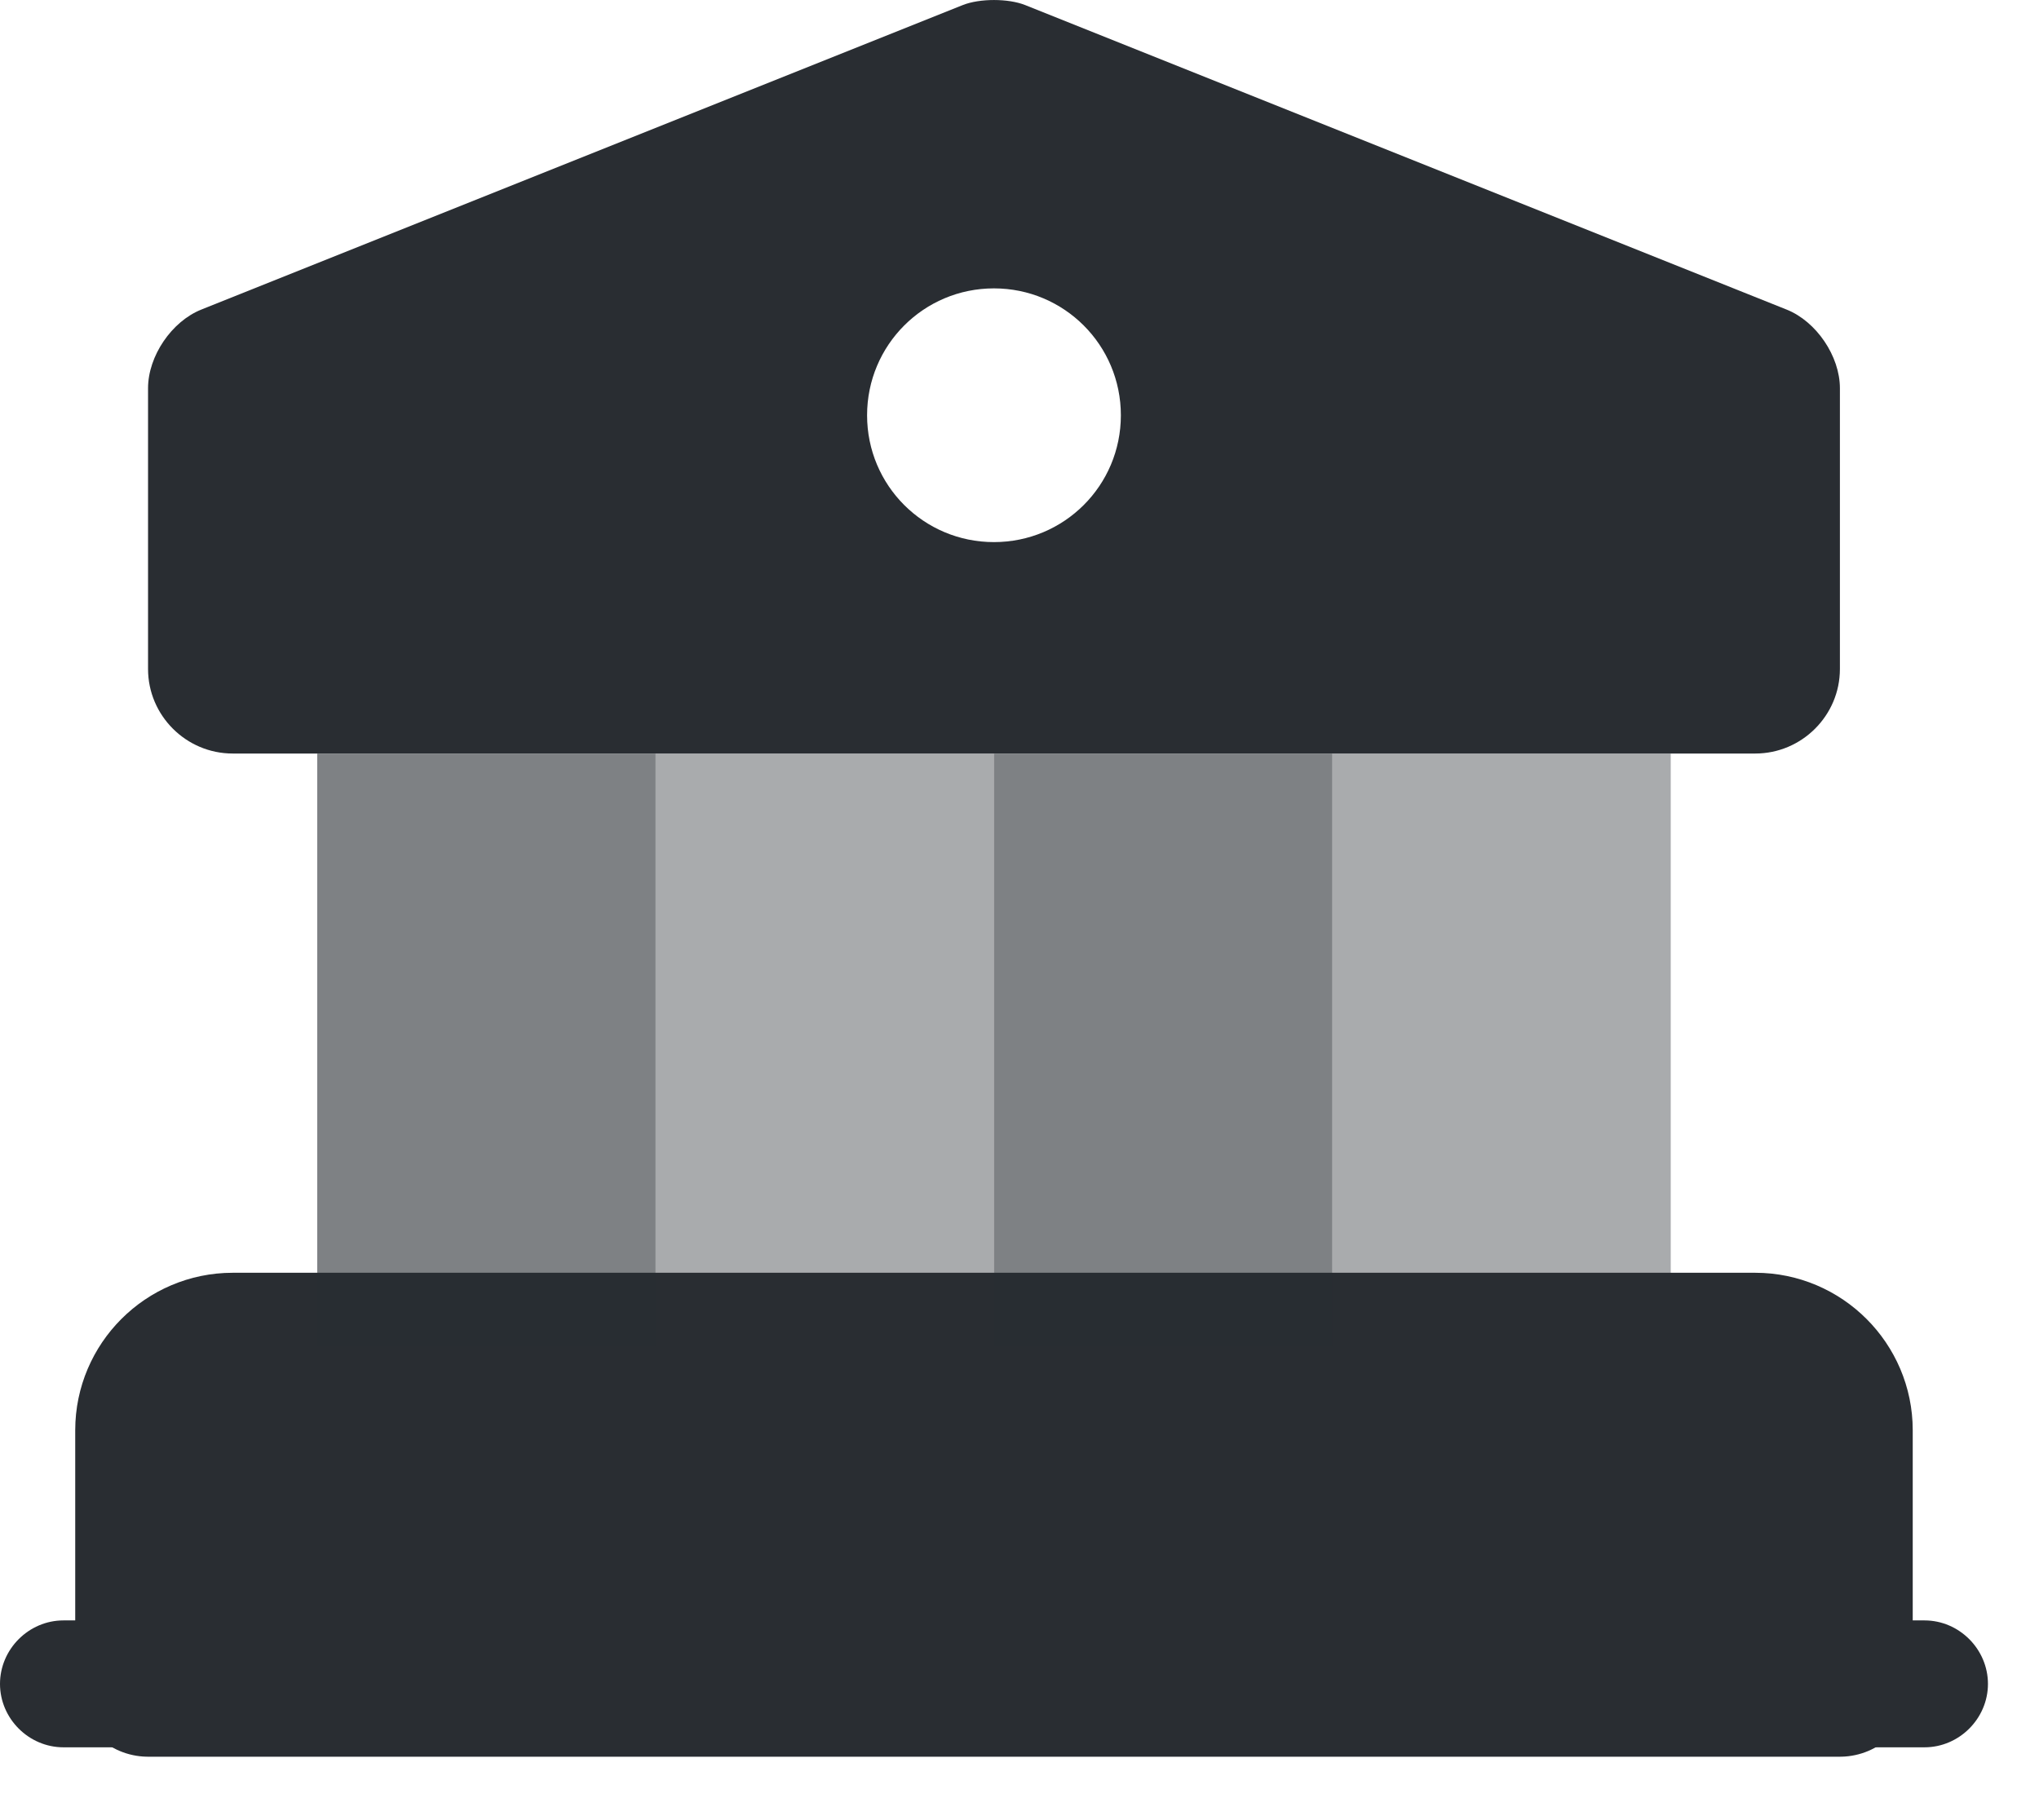 <svg width="28" height="25" viewBox="0 0 28 25" fill="none" xmlns="http://www.w3.org/2000/svg">
<path d="M25.266 19.644V23.129H2.033V19.644C2.033 19.005 2.556 18.482 3.195 18.482H24.104C24.743 18.482 25.266 19.005 25.266 19.644Z" fill="#292D32" stroke="#292D32" stroke-width="2" stroke-miterlimit="10" stroke-linecap="round" stroke-linejoin="round"/>
<path opacity="0.6" d="M9.003 10.351H4.356V18.482H9.003V10.351Z" fill="#292D32"/>
<path opacity="0.4" d="M13.649 10.351H9.003V18.482H13.649V10.351Z" fill="#292D32"/>
<path opacity="0.6" d="M18.296 10.351H13.649V18.482H18.296V10.351Z" fill="#292D32"/>
<path opacity="0.4" d="M22.943 10.351H18.296V18.482H22.943V10.351Z" fill="#292D32"/>
<path d="M26.428 24H0.871C0.395 24 0 23.605 0 23.129C0 22.652 0.395 22.257 0.871 22.257H26.428C26.904 22.257 27.299 22.652 27.299 23.129C27.299 23.605 26.904 24 26.428 24Z" fill="#292D32"/>
<path d="M24.534 4.252L14.079 0.07C13.847 -0.023 13.452 -0.023 13.22 0.07L2.765 4.252C2.358 4.414 2.033 4.891 2.033 5.332V9.189C2.033 9.828 2.556 10.35 3.195 10.35H24.104C24.743 10.35 25.266 9.828 25.266 9.189V5.332C25.266 4.891 24.941 4.414 24.534 4.252ZM13.649 7.446C12.685 7.446 11.907 6.668 11.907 5.704C11.907 4.74 12.685 3.961 13.649 3.961C14.614 3.961 15.392 4.74 15.392 5.704C15.392 6.668 14.614 7.446 13.649 7.446Z" fill="#292D32"/>
</svg>
